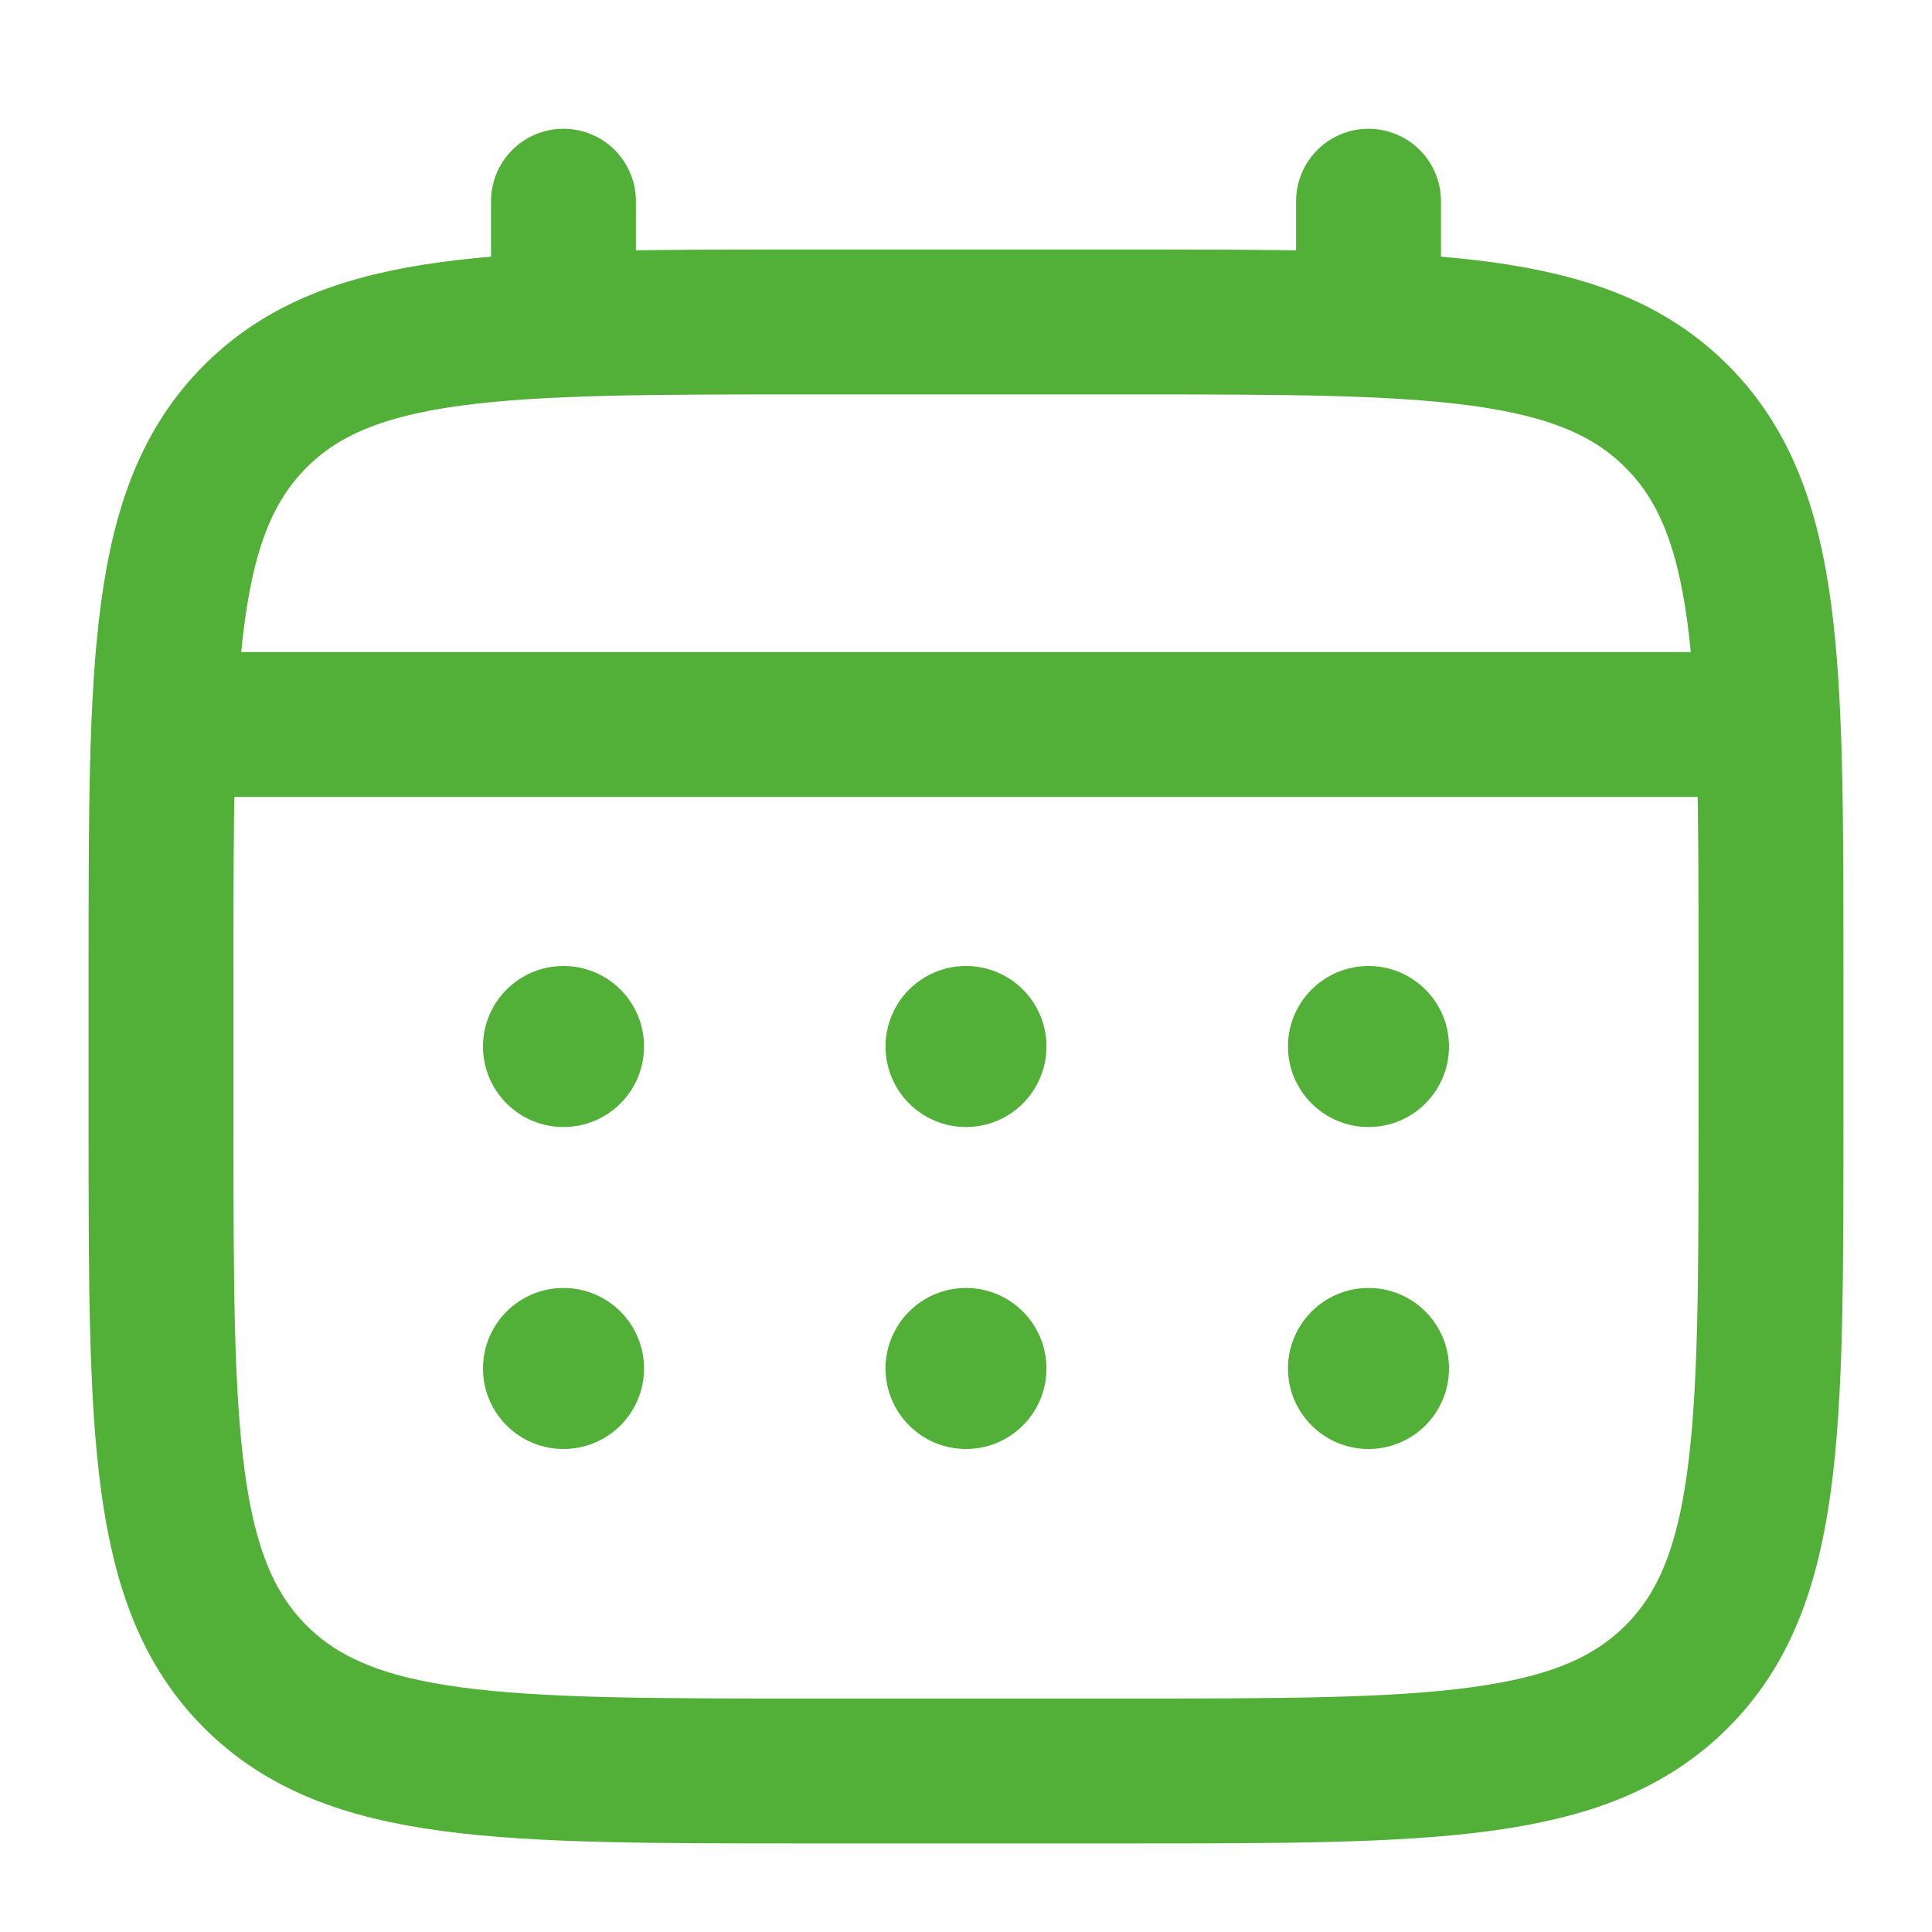<?xml version="1.0" encoding="UTF-8"?> <svg xmlns="http://www.w3.org/2000/svg" width="20" height="20" viewBox="0 0 20 20" fill="none"><path d="M1.667 10C1.667 6.857 1.667 5.286 2.643 4.31C3.619 3.333 5.191 3.333 8.333 3.333H11.667C14.809 3.333 16.381 3.333 17.357 4.31C18.333 5.286 18.333 6.857 18.333 10V11.667C18.333 14.809 18.333 16.381 17.357 17.357C16.381 18.333 14.809 18.333 11.667 18.333H8.333C5.191 18.333 3.619 18.333 2.643 17.357C1.667 16.381 1.667 14.809 1.667 11.667V10Z" stroke="#52AF37" stroke-width="1.5"></path><path d="M5.833 3.333V2.083" stroke="#52AF37" stroke-width="1.5" stroke-linecap="round"></path><path d="M14.167 3.333V2.083" stroke="#52AF37" stroke-width="1.5" stroke-linecap="round"></path><path d="M2.083 7.5H17.917" stroke="#52AF37" stroke-width="1.5" stroke-linecap="round"></path><path d="M15 14.167C15 14.627 14.627 15 14.167 15C13.707 15 13.333 14.627 13.333 14.167C13.333 13.706 13.707 13.333 14.167 13.333C14.627 13.333 15 13.706 15 14.167Z" fill="#52AF37"></path><path d="M15 10.833C15 11.294 14.627 11.667 14.167 11.667C13.707 11.667 13.333 11.294 13.333 10.833C13.333 10.373 13.707 10 14.167 10C14.627 10 15 10.373 15 10.833Z" fill="#52AF37"></path><path d="M10.833 14.167C10.833 14.627 10.46 15 10 15C9.54 15 9.167 14.627 9.167 14.167C9.167 13.706 9.54 13.333 10 13.333C10.46 13.333 10.833 13.706 10.833 14.167Z" fill="#52AF37"></path><path d="M10.833 10.833C10.833 11.294 10.46 11.667 10 11.667C9.54 11.667 9.167 11.294 9.167 10.833C9.167 10.373 9.54 10 10 10C10.46 10 10.833 10.373 10.833 10.833Z" fill="#52AF37"></path><path d="M6.667 14.167C6.667 14.627 6.294 15 5.833 15C5.373 15 5 14.627 5 14.167C5 13.706 5.373 13.333 5.833 13.333C6.294 13.333 6.667 13.706 6.667 14.167Z" fill="#52AF37"></path><path d="M6.667 10.833C6.667 11.294 6.294 11.667 5.833 11.667C5.373 11.667 5 11.294 5 10.833C5 10.373 5.373 10 5.833 10C6.294 10 6.667 10.373 6.667 10.833Z" fill="#52AF37"></path></svg> 